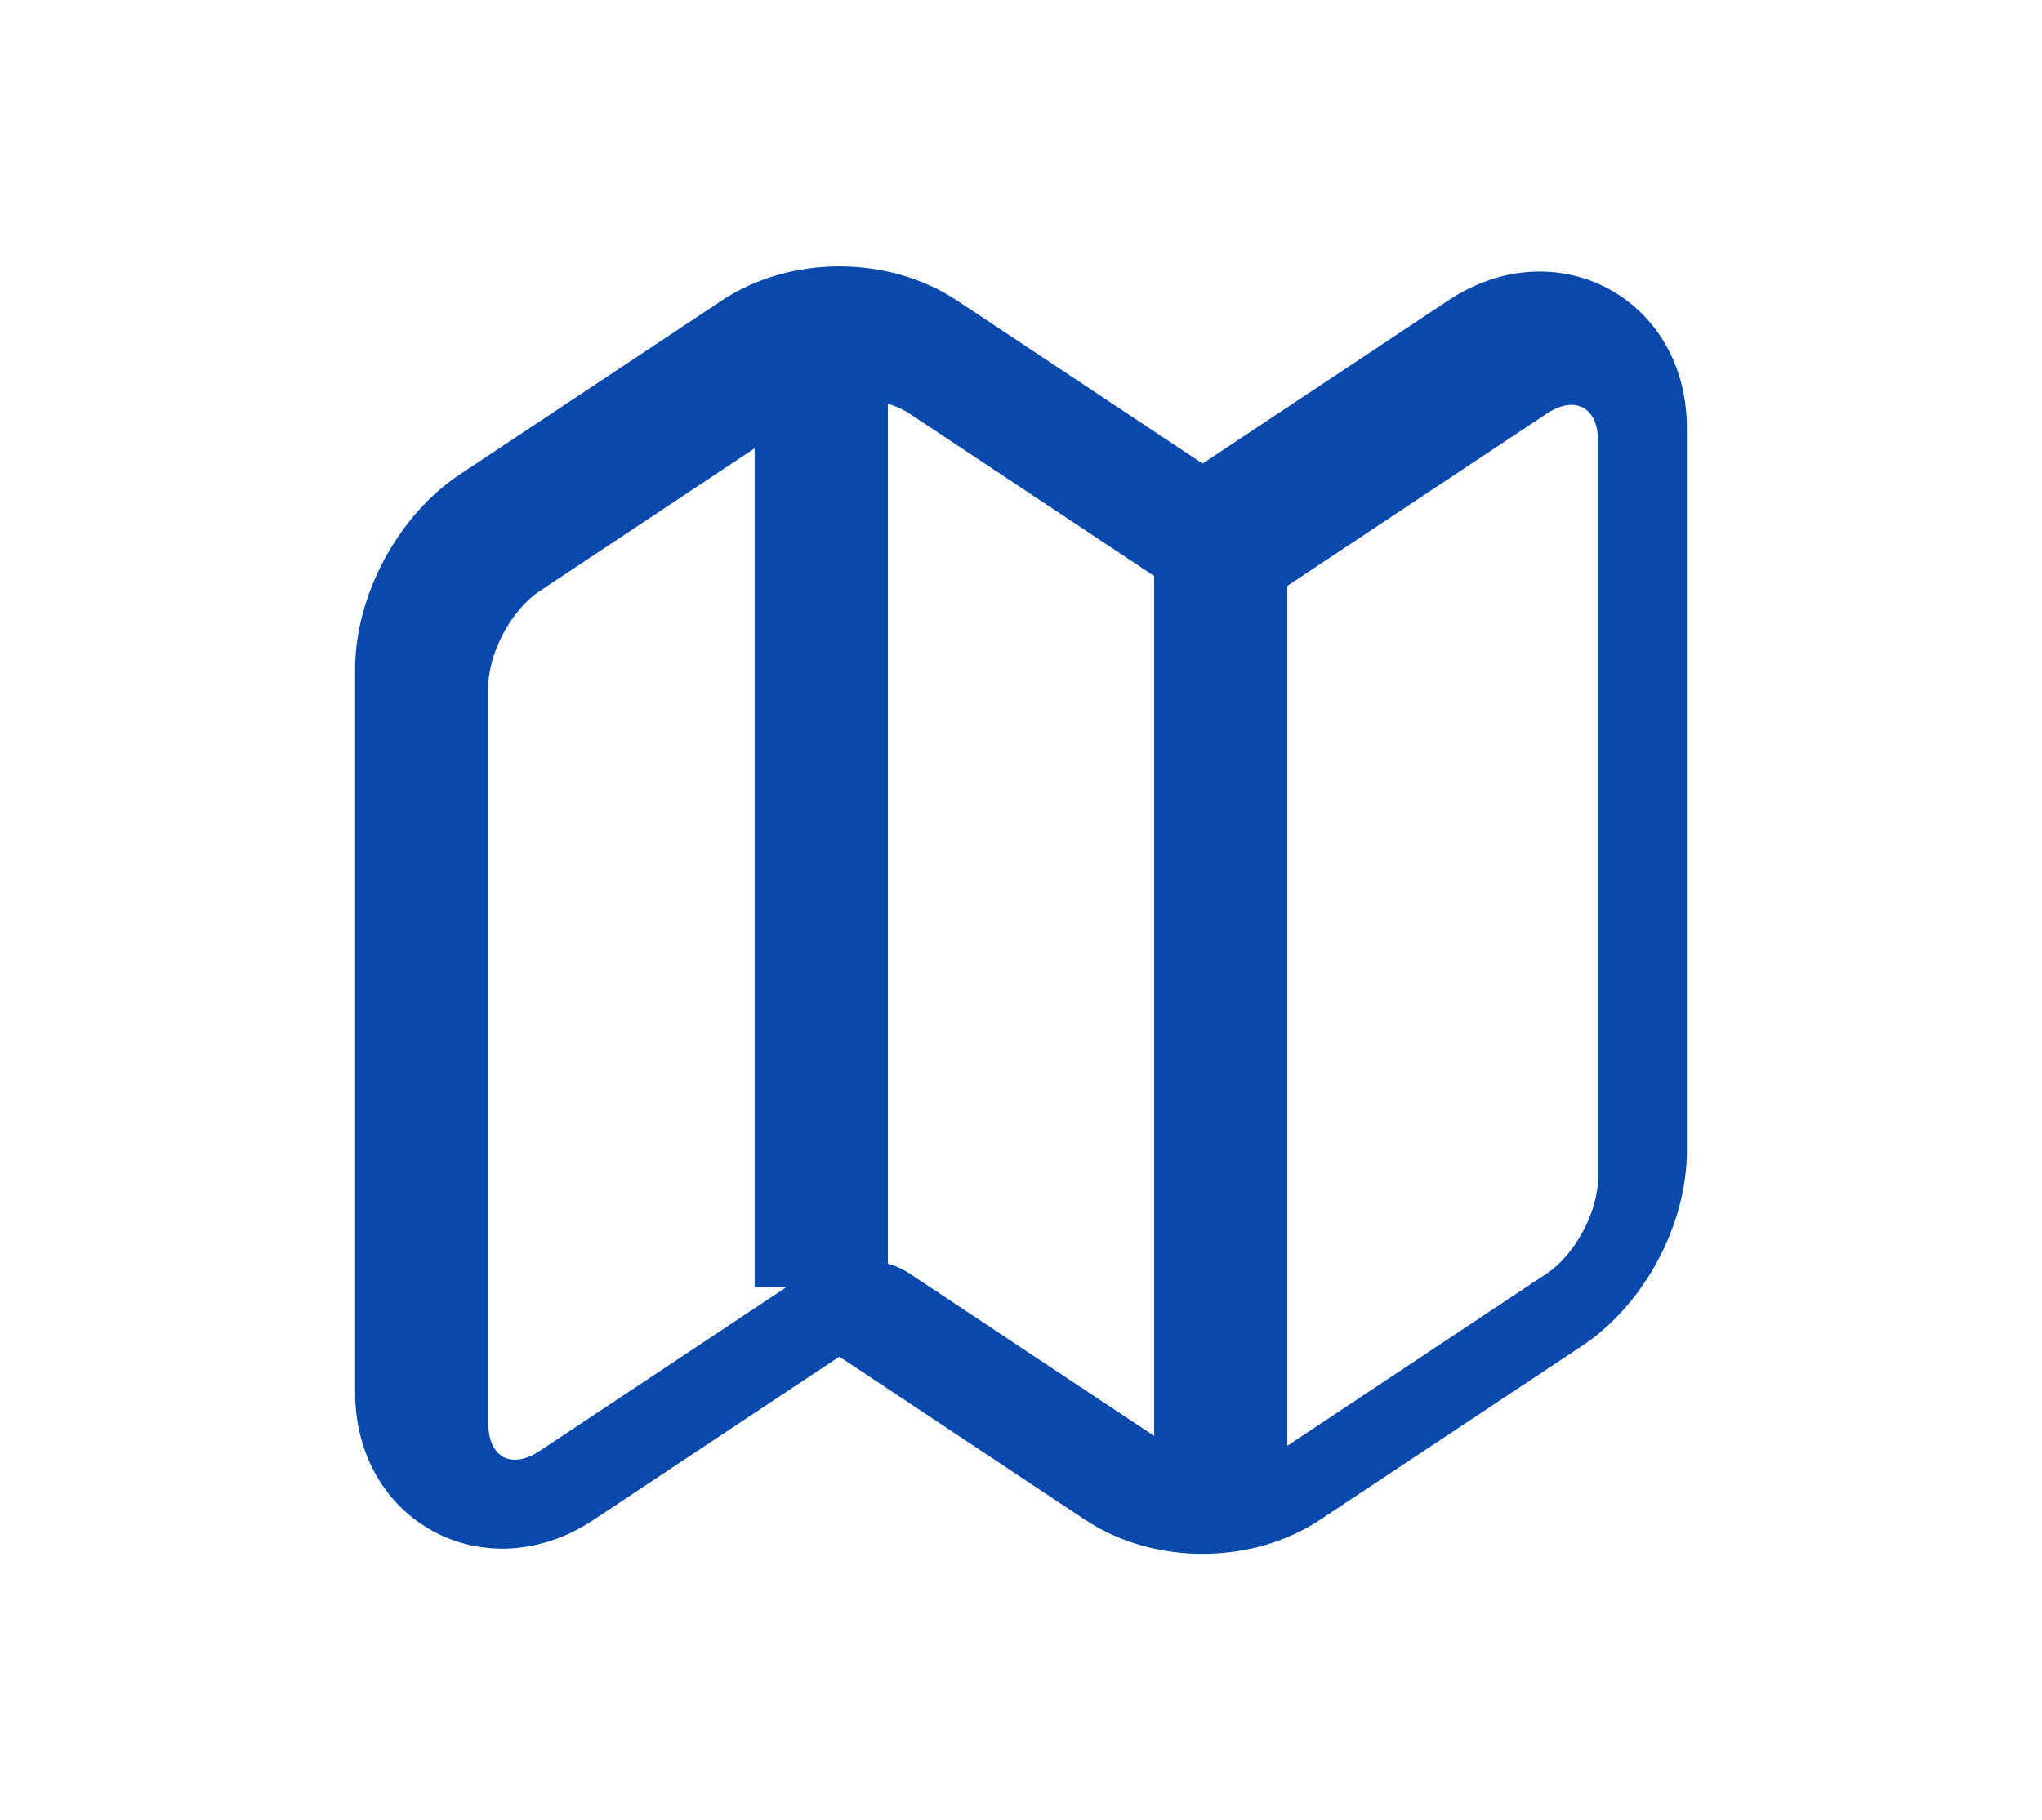 <?xml version="1.0" encoding="UTF-8"?>
<svg width="46px" height="41px" viewBox="0 0 46 41" version="1.1" xmlns="http://www.w3.org/2000/svg" xmlns:xlink="http://www.w3.org/1999/xlink">
    <!-- Generator: Sketch 52.6 (67491) - http://www.bohemiancoding.com/sketch -->
    <title>Artboard</title>
    <desc>Created with Sketch.</desc>
    <g id="Artboard" stroke="none" stroke-width="1" fill="none" fill-rule="evenodd">
        <path d="M11,15.476 L11,15.476 L11,32.058 C11,32.829 11.519,33.107 12.159,32.682 L18.175,28.687 C18.812,28.264 19.852,28.262 20.492,28.687 L26.508,32.682 C27.145,33.105 28.185,33.107 28.825,32.682 L34.841,28.687 C35.479,28.264 36,27.294 36,26.524 L36,9.942 C36,9.171 35.481,8.893 34.841,9.318 L28.825,13.313 C28.188,13.736 27.148,13.738 26.508,13.313 L20.492,9.318 C19.855,8.895 18.815,8.893 18.175,9.318 L12.159,13.313 C11.521,13.736 11,14.706 11,15.476 L11,15.476 Z M8,15.075 L8,15.075 C8,13.413 8.966,11.612 10.352,10.691 L16.259,6.769 C17.803,5.743 20.017,5.744 21.56,6.769 L27.466,10.691 C27.177,10.499 27.005,10.5 26.716,10.691 L32.622,6.769 C35.068,5.145 38,6.721 38,9.642 L38,25.925 C38,27.587 37.034,29.388 35.648,30.309 L29.741,34.231 C28.197,35.257 25.983,35.256 24.44,34.231 L18.534,30.309 C18.823,30.501 18.995,30.5 19.284,30.309 L13.378,34.231 C10.932,35.855 8,34.279 8,31.358 L8,15.075 Z M17,8 L20,8 L20,29 L17,29 L17,8 Z M26,12 L29,12 L29,33 L26,33 L26,12 Z" id="Rectangle-165" fill="#0949AB" fill-rule="nonzero"></path>
    </g>
</svg>